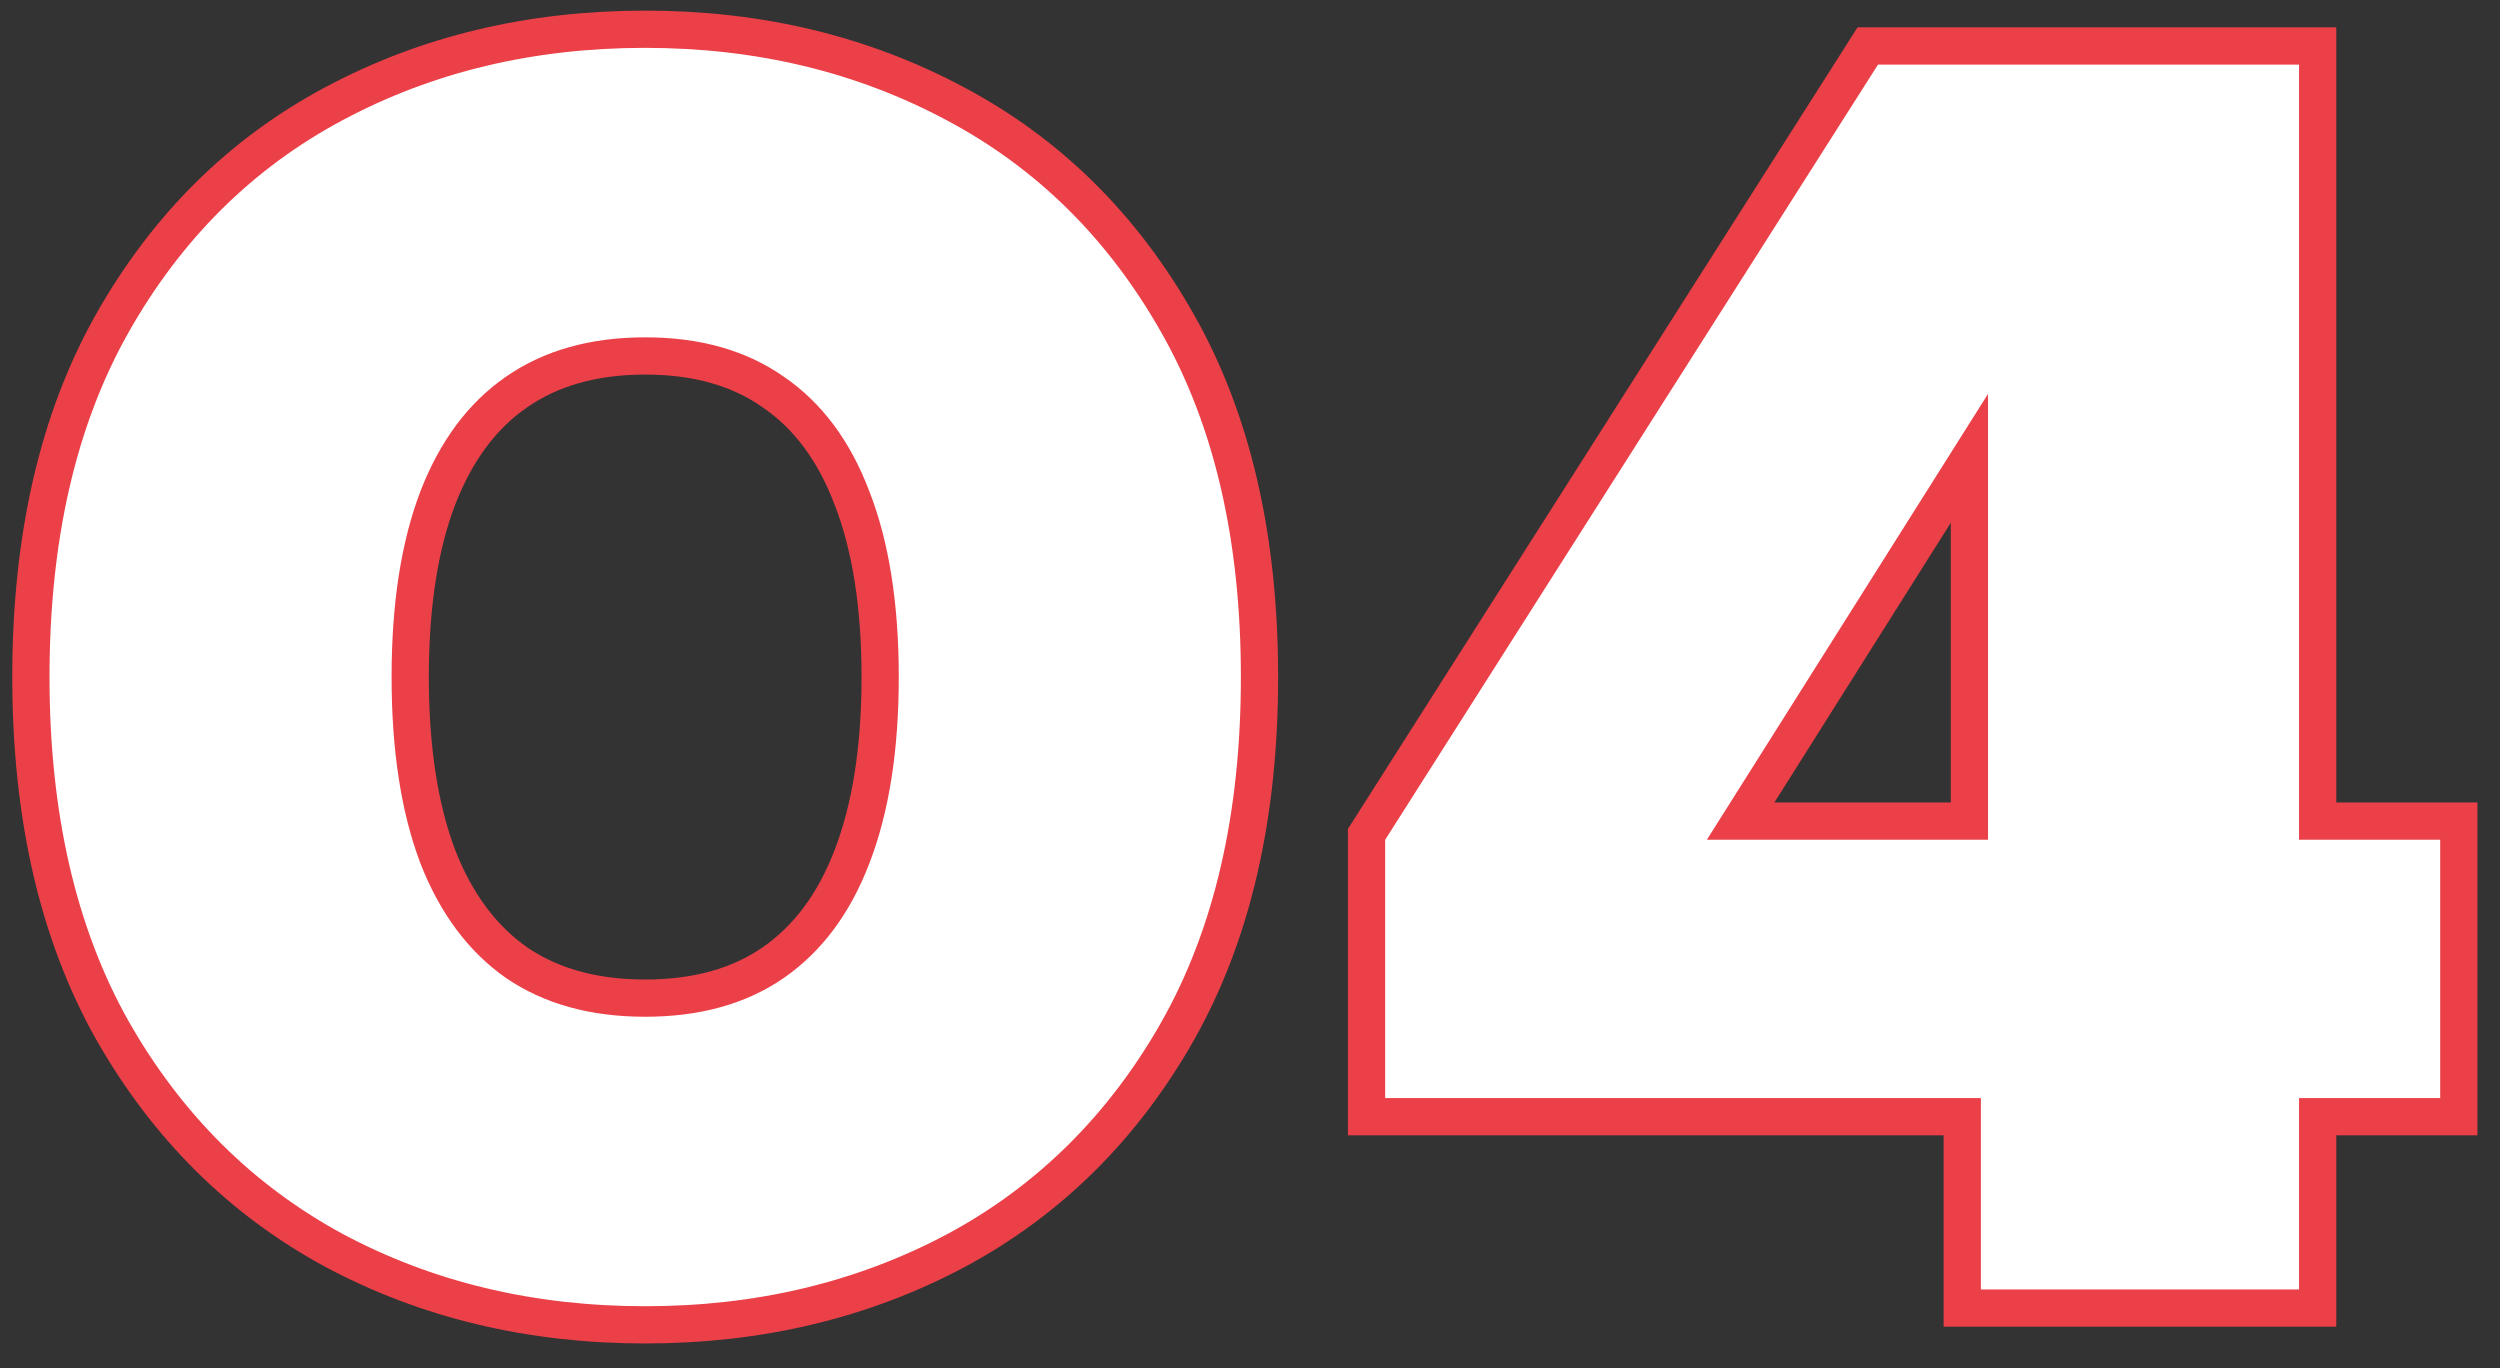 <?xml version="1.0" encoding="UTF-8"?> <svg xmlns="http://www.w3.org/2000/svg" width="95" height="52" viewBox="0 0 95 52" fill="none"><rect x="0" y="0" width="95" height="52" fill="#333333" stroke="none"/><path d="M44.746 39.191L44.746 39.189C46.836 35.498 47.861 30.999 47.861 25.727C47.861 20.456 46.836 15.965 44.746 12.288C42.669 8.617 39.854 5.829 36.305 3.944C32.769 2.052 28.835 1.111 24.517 1.111C20.169 1.111 16.22 2.051 12.684 3.944C9.149 5.83 6.342 8.618 4.265 12.288L4.265 12.289C2.191 15.966 1.174 20.456 1.174 25.727C1.174 30.969 2.191 35.451 4.264 39.142L4.266 39.145C6.343 42.799 9.149 45.593 12.68 47.508L12.683 47.51C16.22 49.403 20.169 50.344 24.517 50.344C28.835 50.344 32.768 49.411 36.303 47.534L36.306 47.533C39.854 45.633 42.668 42.846 44.746 39.191ZM32.378 18.932L32.378 18.932L32.381 18.938C33.082 20.742 33.446 22.997 33.446 25.727C33.446 28.457 33.082 30.721 32.38 32.541L32.379 32.544C31.694 34.342 30.69 35.672 29.386 36.578C28.103 37.465 26.494 37.929 24.517 37.929C22.542 37.929 20.924 37.466 19.625 36.578C18.336 35.672 17.332 34.342 16.632 32.542C15.945 30.721 15.588 28.457 15.588 25.727C15.588 22.997 15.945 20.74 16.632 18.935C17.334 17.118 18.338 15.79 19.624 14.9L19.625 14.899C20.925 13.996 22.542 13.526 24.517 13.526C26.493 13.526 28.101 13.996 29.384 14.897L29.384 14.897L29.39 14.902C30.69 15.791 31.693 17.118 32.378 18.932ZM51.929 41.727V42.435H52.636H74.566V49V49.707H75.273H87.364H88.071V49V42.435H92.728H93.435V41.727V31.909V31.202H92.728H88.071V2.455V1.747H87.364H80.98H80.273H75.546H74.838H71.364H70.975L70.767 2.075L52.04 31.53L51.929 31.703V31.909V41.727ZM74.838 31.202H66.144L74.838 17.416V31.202Z" fill="white" stroke="#EB4048" stroke-width="1.415"></path></svg> 